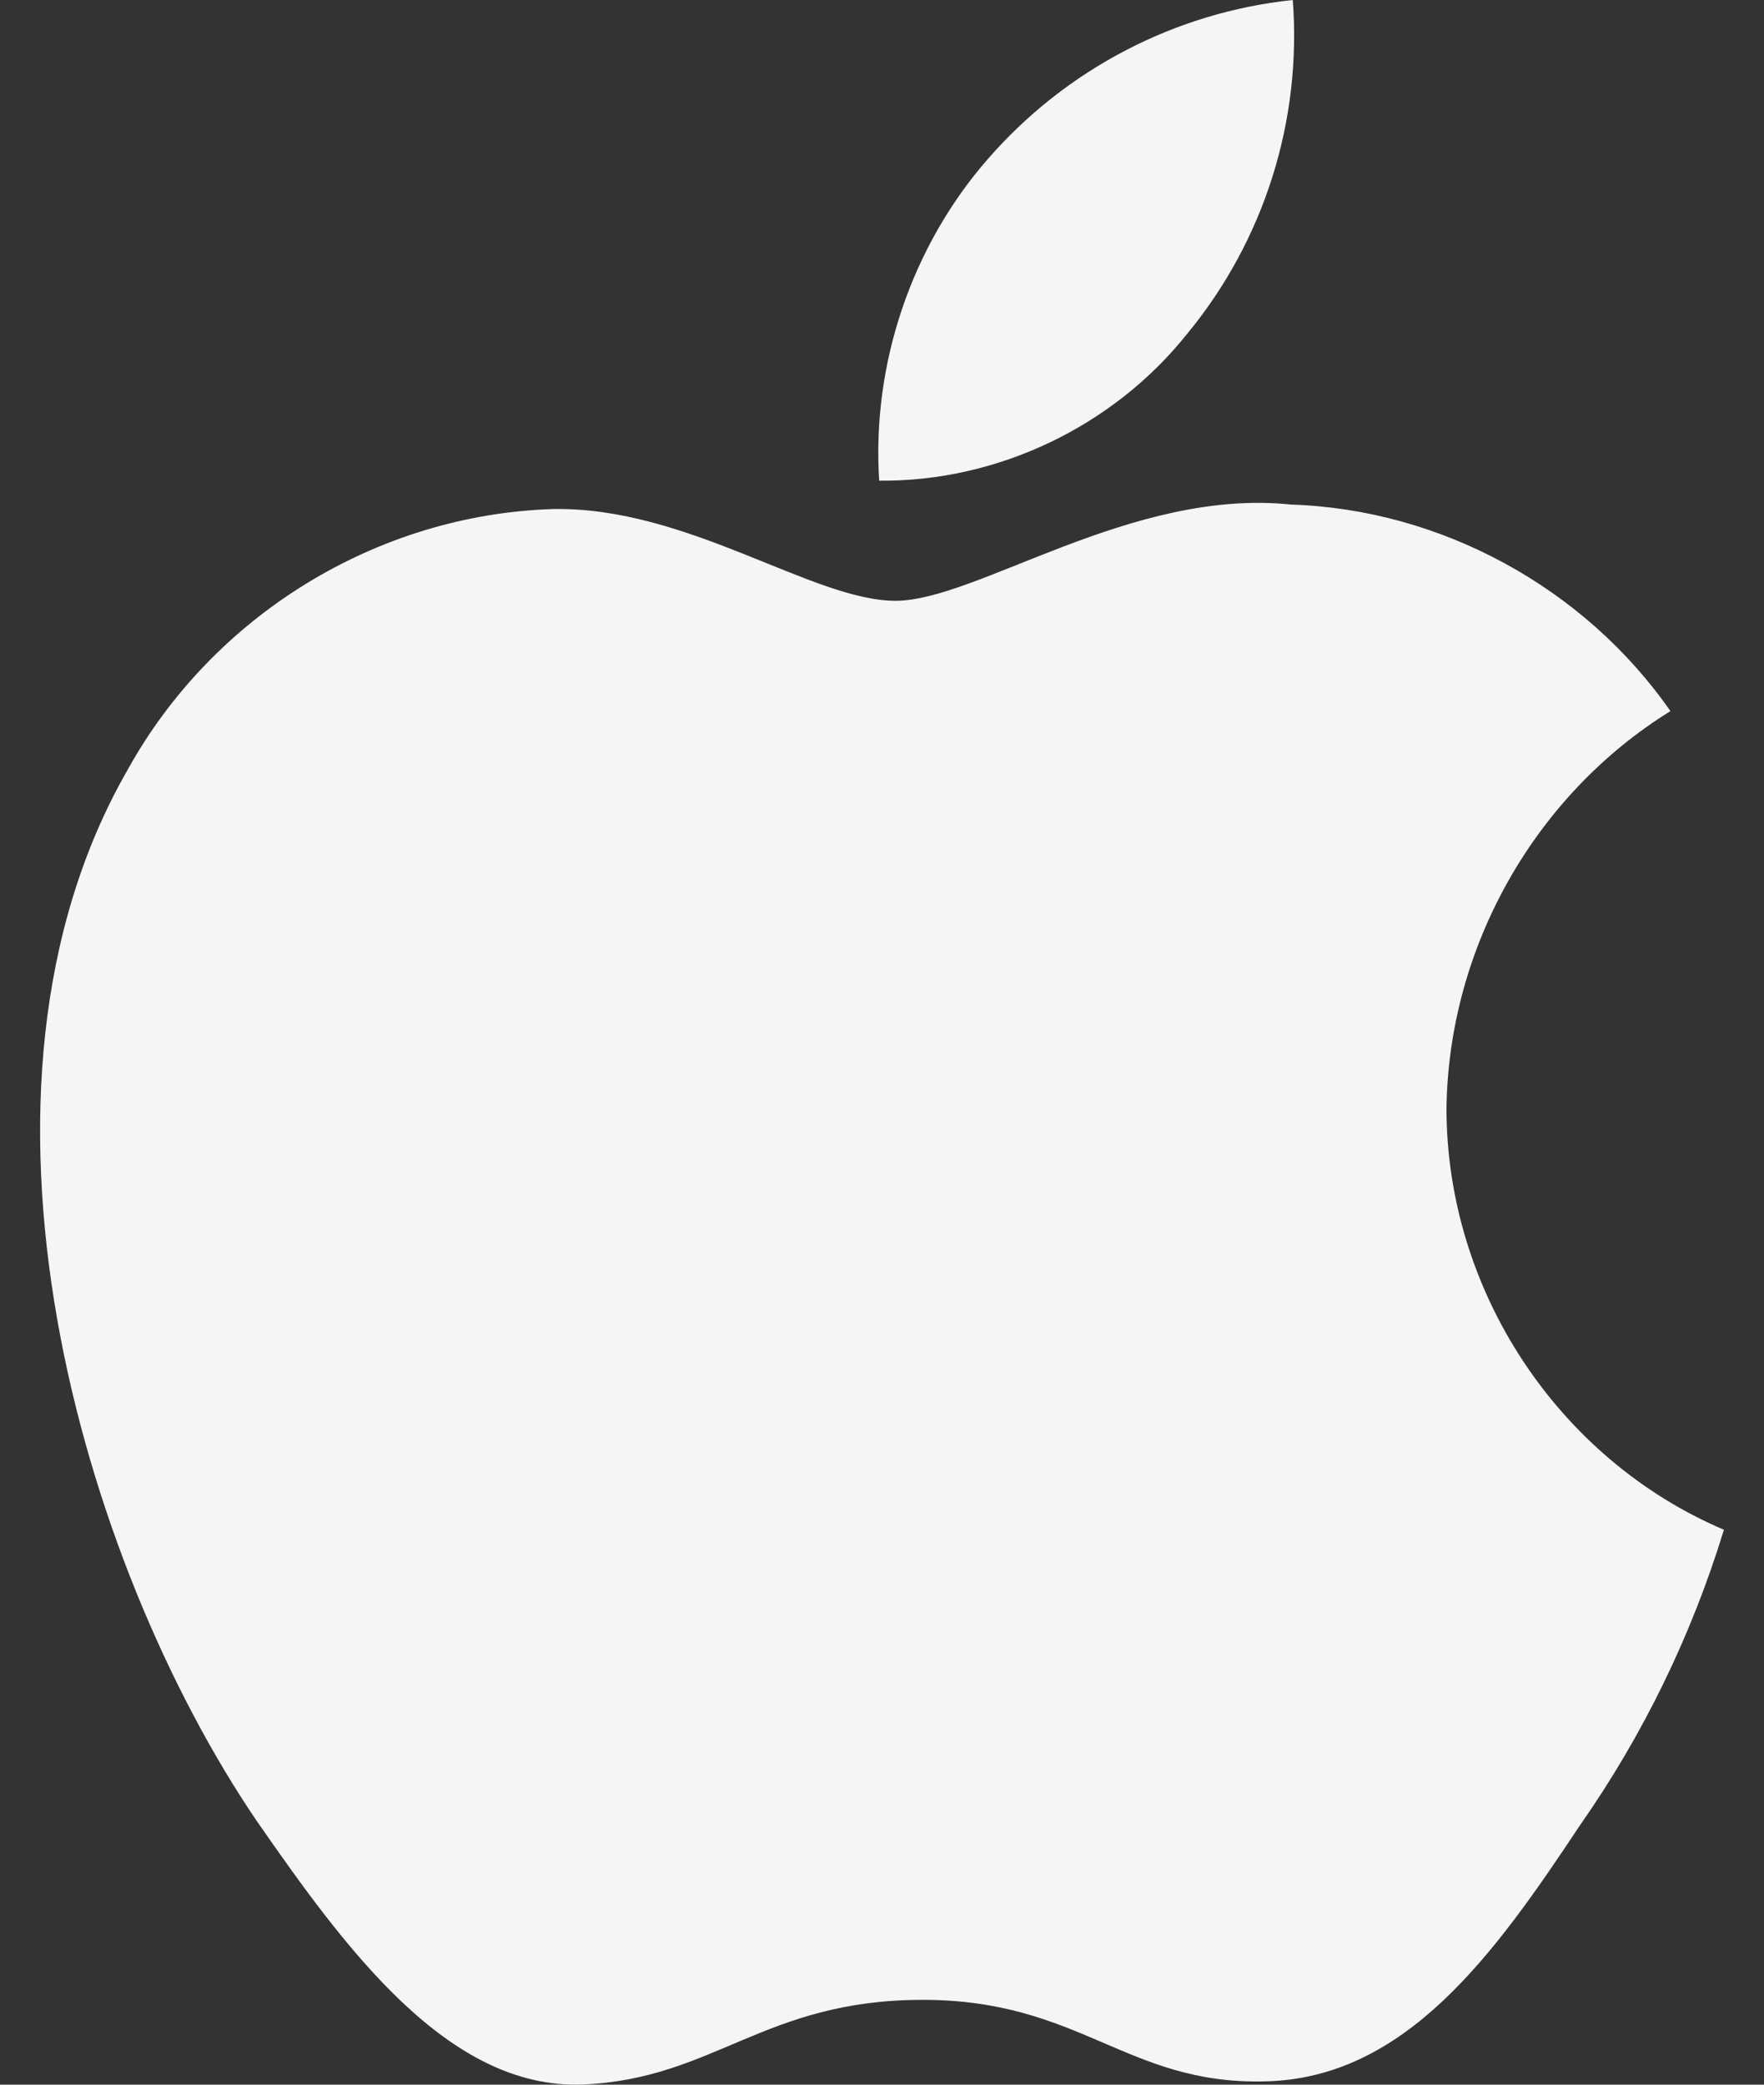 <svg width="22" height="26" viewBox="0 0 22 26" fill="none" xmlns="http://www.w3.org/2000/svg">
<rect x="0" y="0" width="22" height="26" fill="#333333" stroke="none"/>
<path d="M18.04 13.827C18.065 11.82 19.136 9.92 20.833 8.869C19.762 7.329 17.968 6.352 16.102 6.293C14.112 6.083 12.182 7.493 11.168 7.493C10.134 7.493 8.572 6.314 6.891 6.349C4.699 6.42 2.655 7.675 1.589 9.606C-0.704 13.604 1.006 19.479 3.202 22.711C4.301 24.293 5.585 26.061 7.265 25.998C8.909 25.93 9.523 24.942 11.508 24.942C13.474 24.942 14.05 25.998 15.764 25.959C17.529 25.93 18.64 24.369 19.7 22.772C20.49 21.644 21.097 20.398 21.5 19.079C19.427 18.196 18.042 16.094 18.04 13.827Z" fill="#F5F5F6"/>
<path d="M14.802 4.168C15.764 3.005 16.238 1.509 16.123 0C14.653 0.155 13.296 0.863 12.321 1.982C11.367 3.074 10.871 4.543 10.965 5.995C12.435 6.01 13.881 5.322 14.802 4.168Z" fill="#F5F5F6"/>
</svg>
